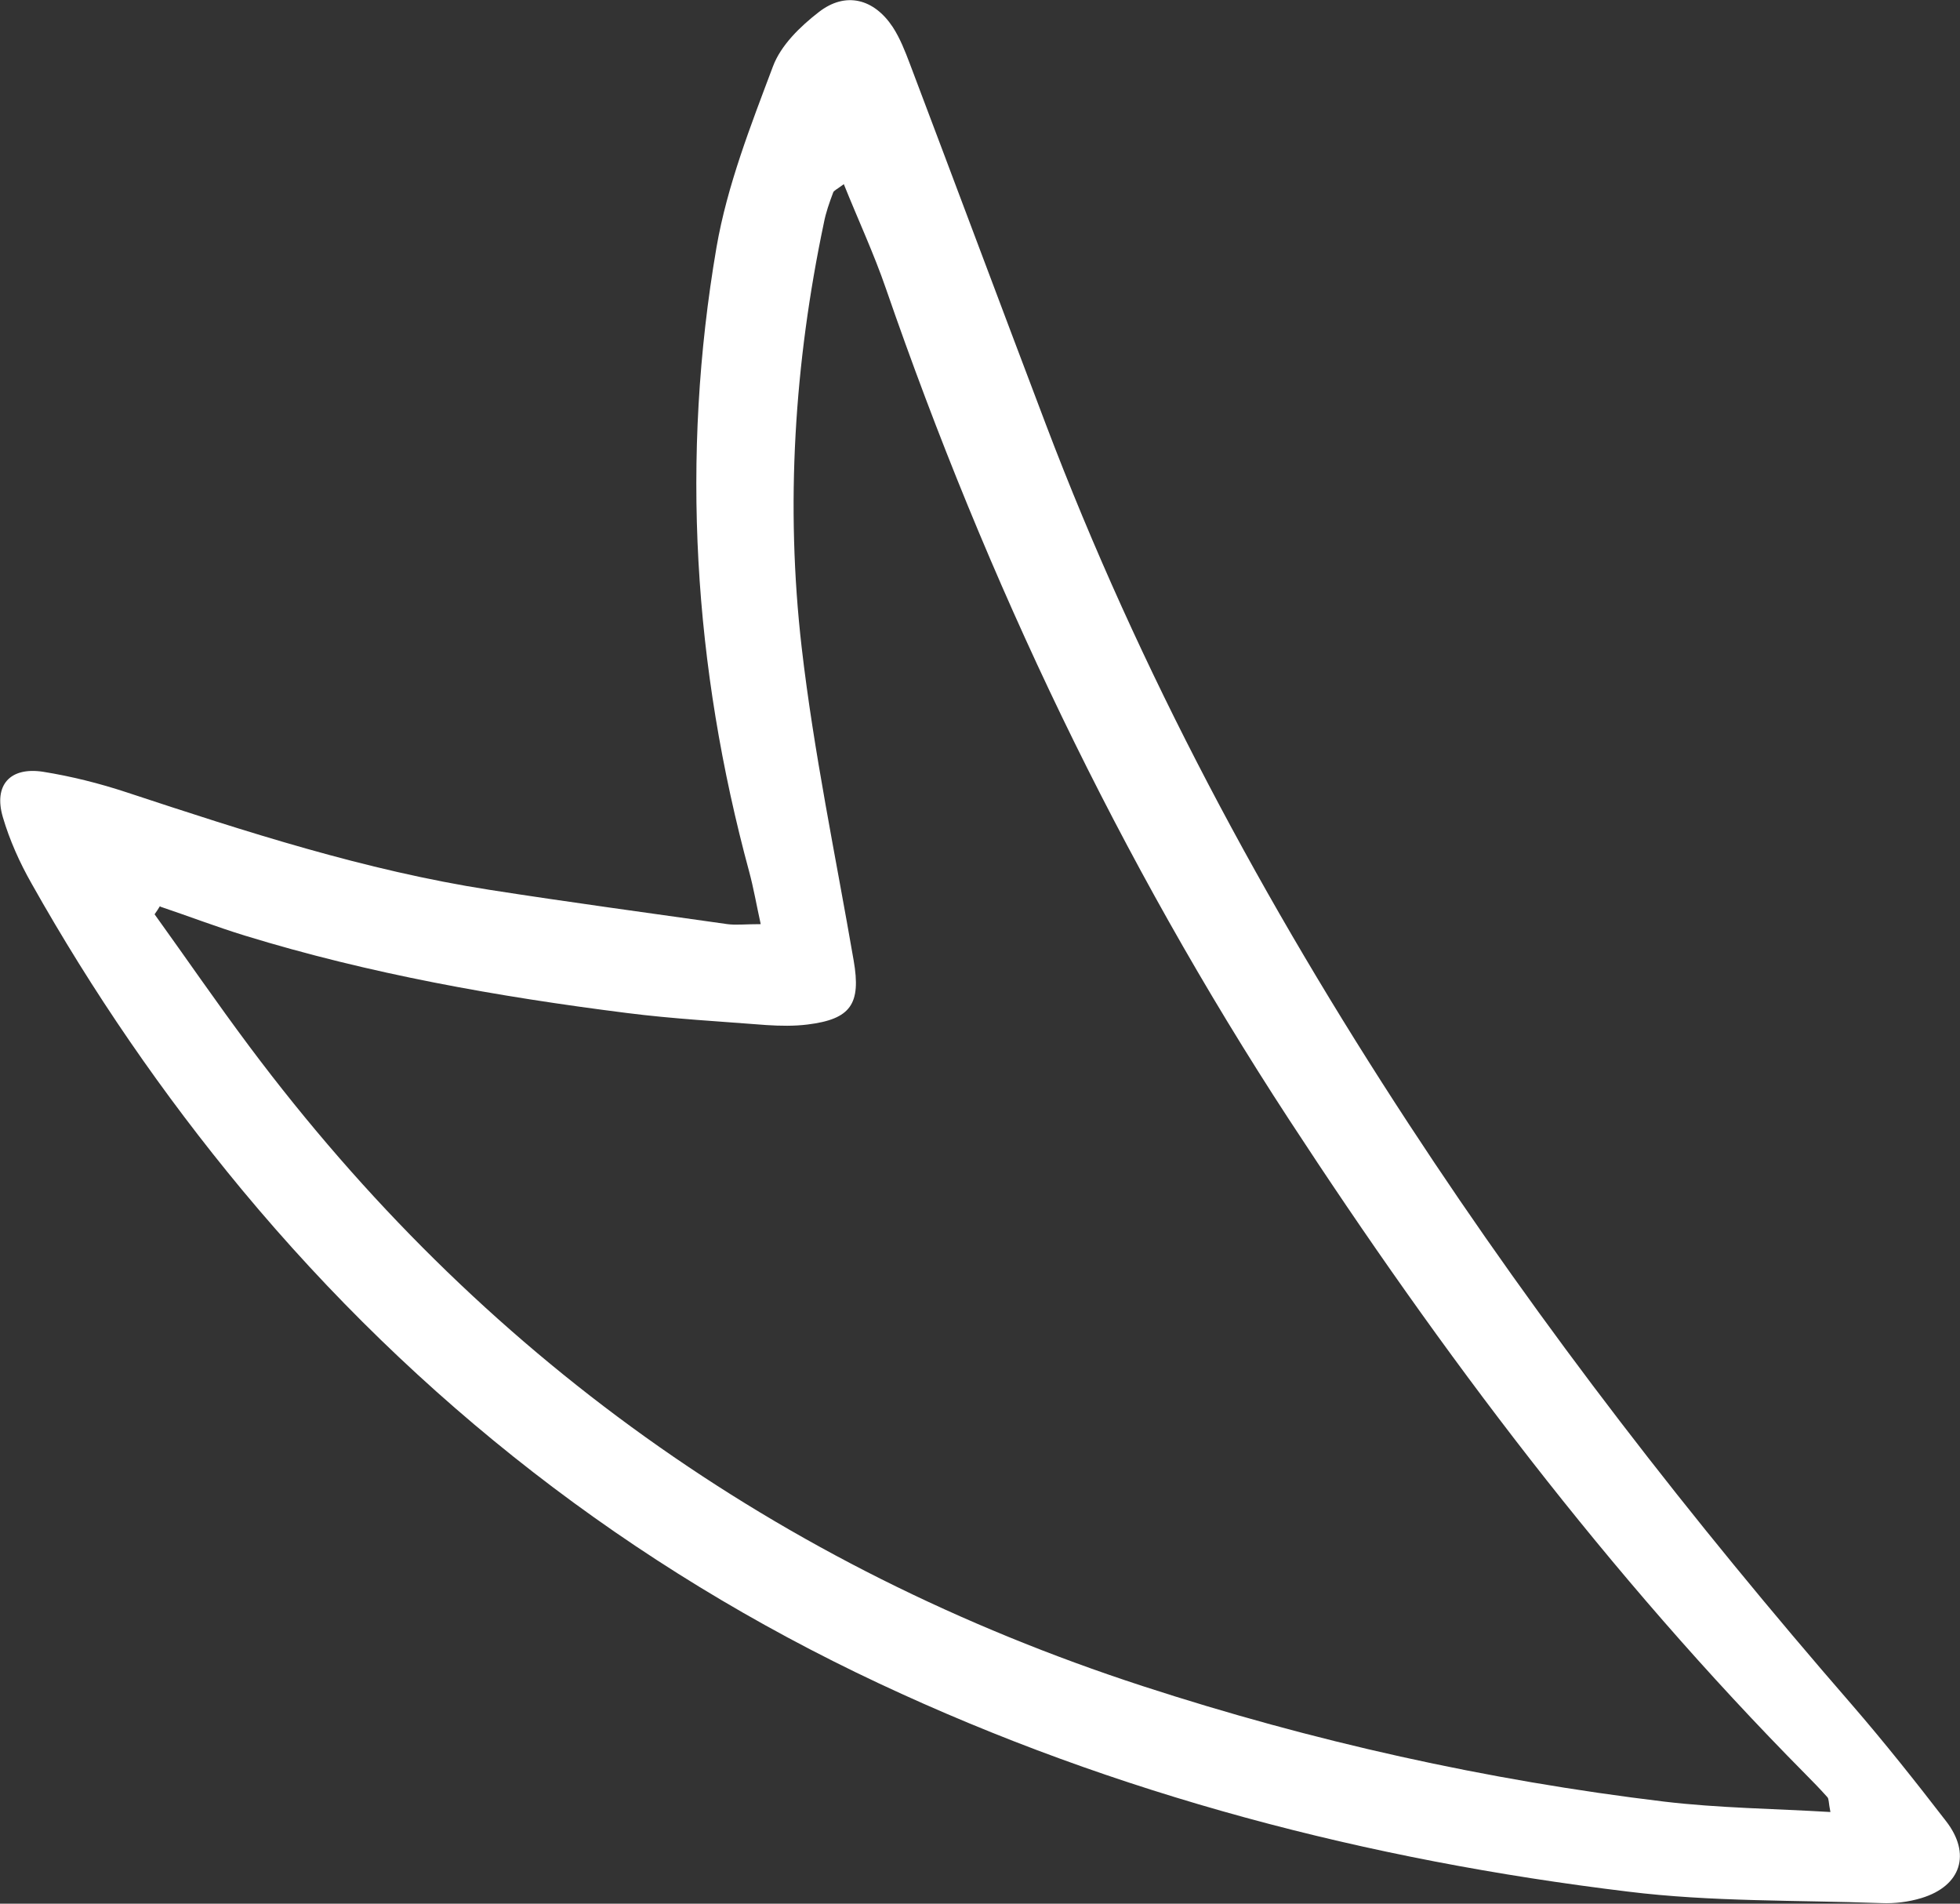 <?xml version="1.0" encoding="UTF-8"?> <svg xmlns="http://www.w3.org/2000/svg" id="_Слой_2" data-name="Слой 2" viewBox="0 0 69.73 67.71"><rect x="0" y="0" width="69.73" height="67.71" fill="#333333" stroke="none"/><defs><style> .cls-1 { fill: #fff; } </style></defs><g id="OBJECTS"><path class="cls-1" d="M27.07,32.9c-.16-.73-.26-1.31-.41-1.87-1.99-7.33-2.45-14.76-1.17-22.23,.38-2.2,1.22-4.34,2.01-6.44,.28-.75,.97-1.42,1.63-1.93,.95-.74,1.96-.48,2.63,.53,.26,.4,.44,.86,.61,1.31,1.62,4.28,3.22,8.56,4.84,12.83,3.34,8.8,7.77,17.03,12.91,24.88,4.75,7.26,10.07,14.1,15.76,20.65,1.16,1.34,2.27,2.74,3.35,4.14,.91,1.17,.54,2.31-.87,2.74-.46,.14-.96,.2-1.43,.18-3.01-.11-6.04-.04-9.02-.41-9.24-1.12-18.19-3.44-26.63-7.4-8.85-4.15-16.42-10.04-22.67-17.56-2.82-3.4-5.32-7.04-7.49-10.9-.42-.74-.78-1.54-1.02-2.36-.33-1.13,.25-1.79,1.43-1.61,1,.16,2,.41,2.97,.73,4.24,1.4,8.49,2.78,12.92,3.47,2.82,.44,5.64,.82,8.46,1.22,.31,.04,.63,0,1.19,0Zm-21.38-.67c-.06,.1-.12,.19-.19,.29,1.13,1.57,2.22,3.16,3.38,4.71,8.18,10.94,18.79,18.51,31.77,22.74,6.05,1.97,12.24,3.35,18.56,4.11,1.94,.23,3.9,.25,5.91,.37-.07-.34-.05-.47-.11-.53-.25-.28-.51-.55-.78-.82-7-7.07-12.95-14.98-18.37-23.28-6.03-9.23-10.74-19.13-14.34-29.55-.43-1.25-.99-2.45-1.5-3.72-.24,.18-.36,.23-.38,.3-.13,.35-.26,.71-.33,1.08-1.05,4.99-1.37,10.04-.79,15.09,.43,3.73,1.21,7.43,1.85,11.14,.27,1.55-.1,2.09-1.64,2.28-.48,.06-.97,.05-1.45,.02-1.66-.13-3.33-.22-4.98-.43-4.59-.58-9.15-1.39-13.58-2.75-1.01-.31-2-.69-3.01-1.03Z"></path></g></svg> 
